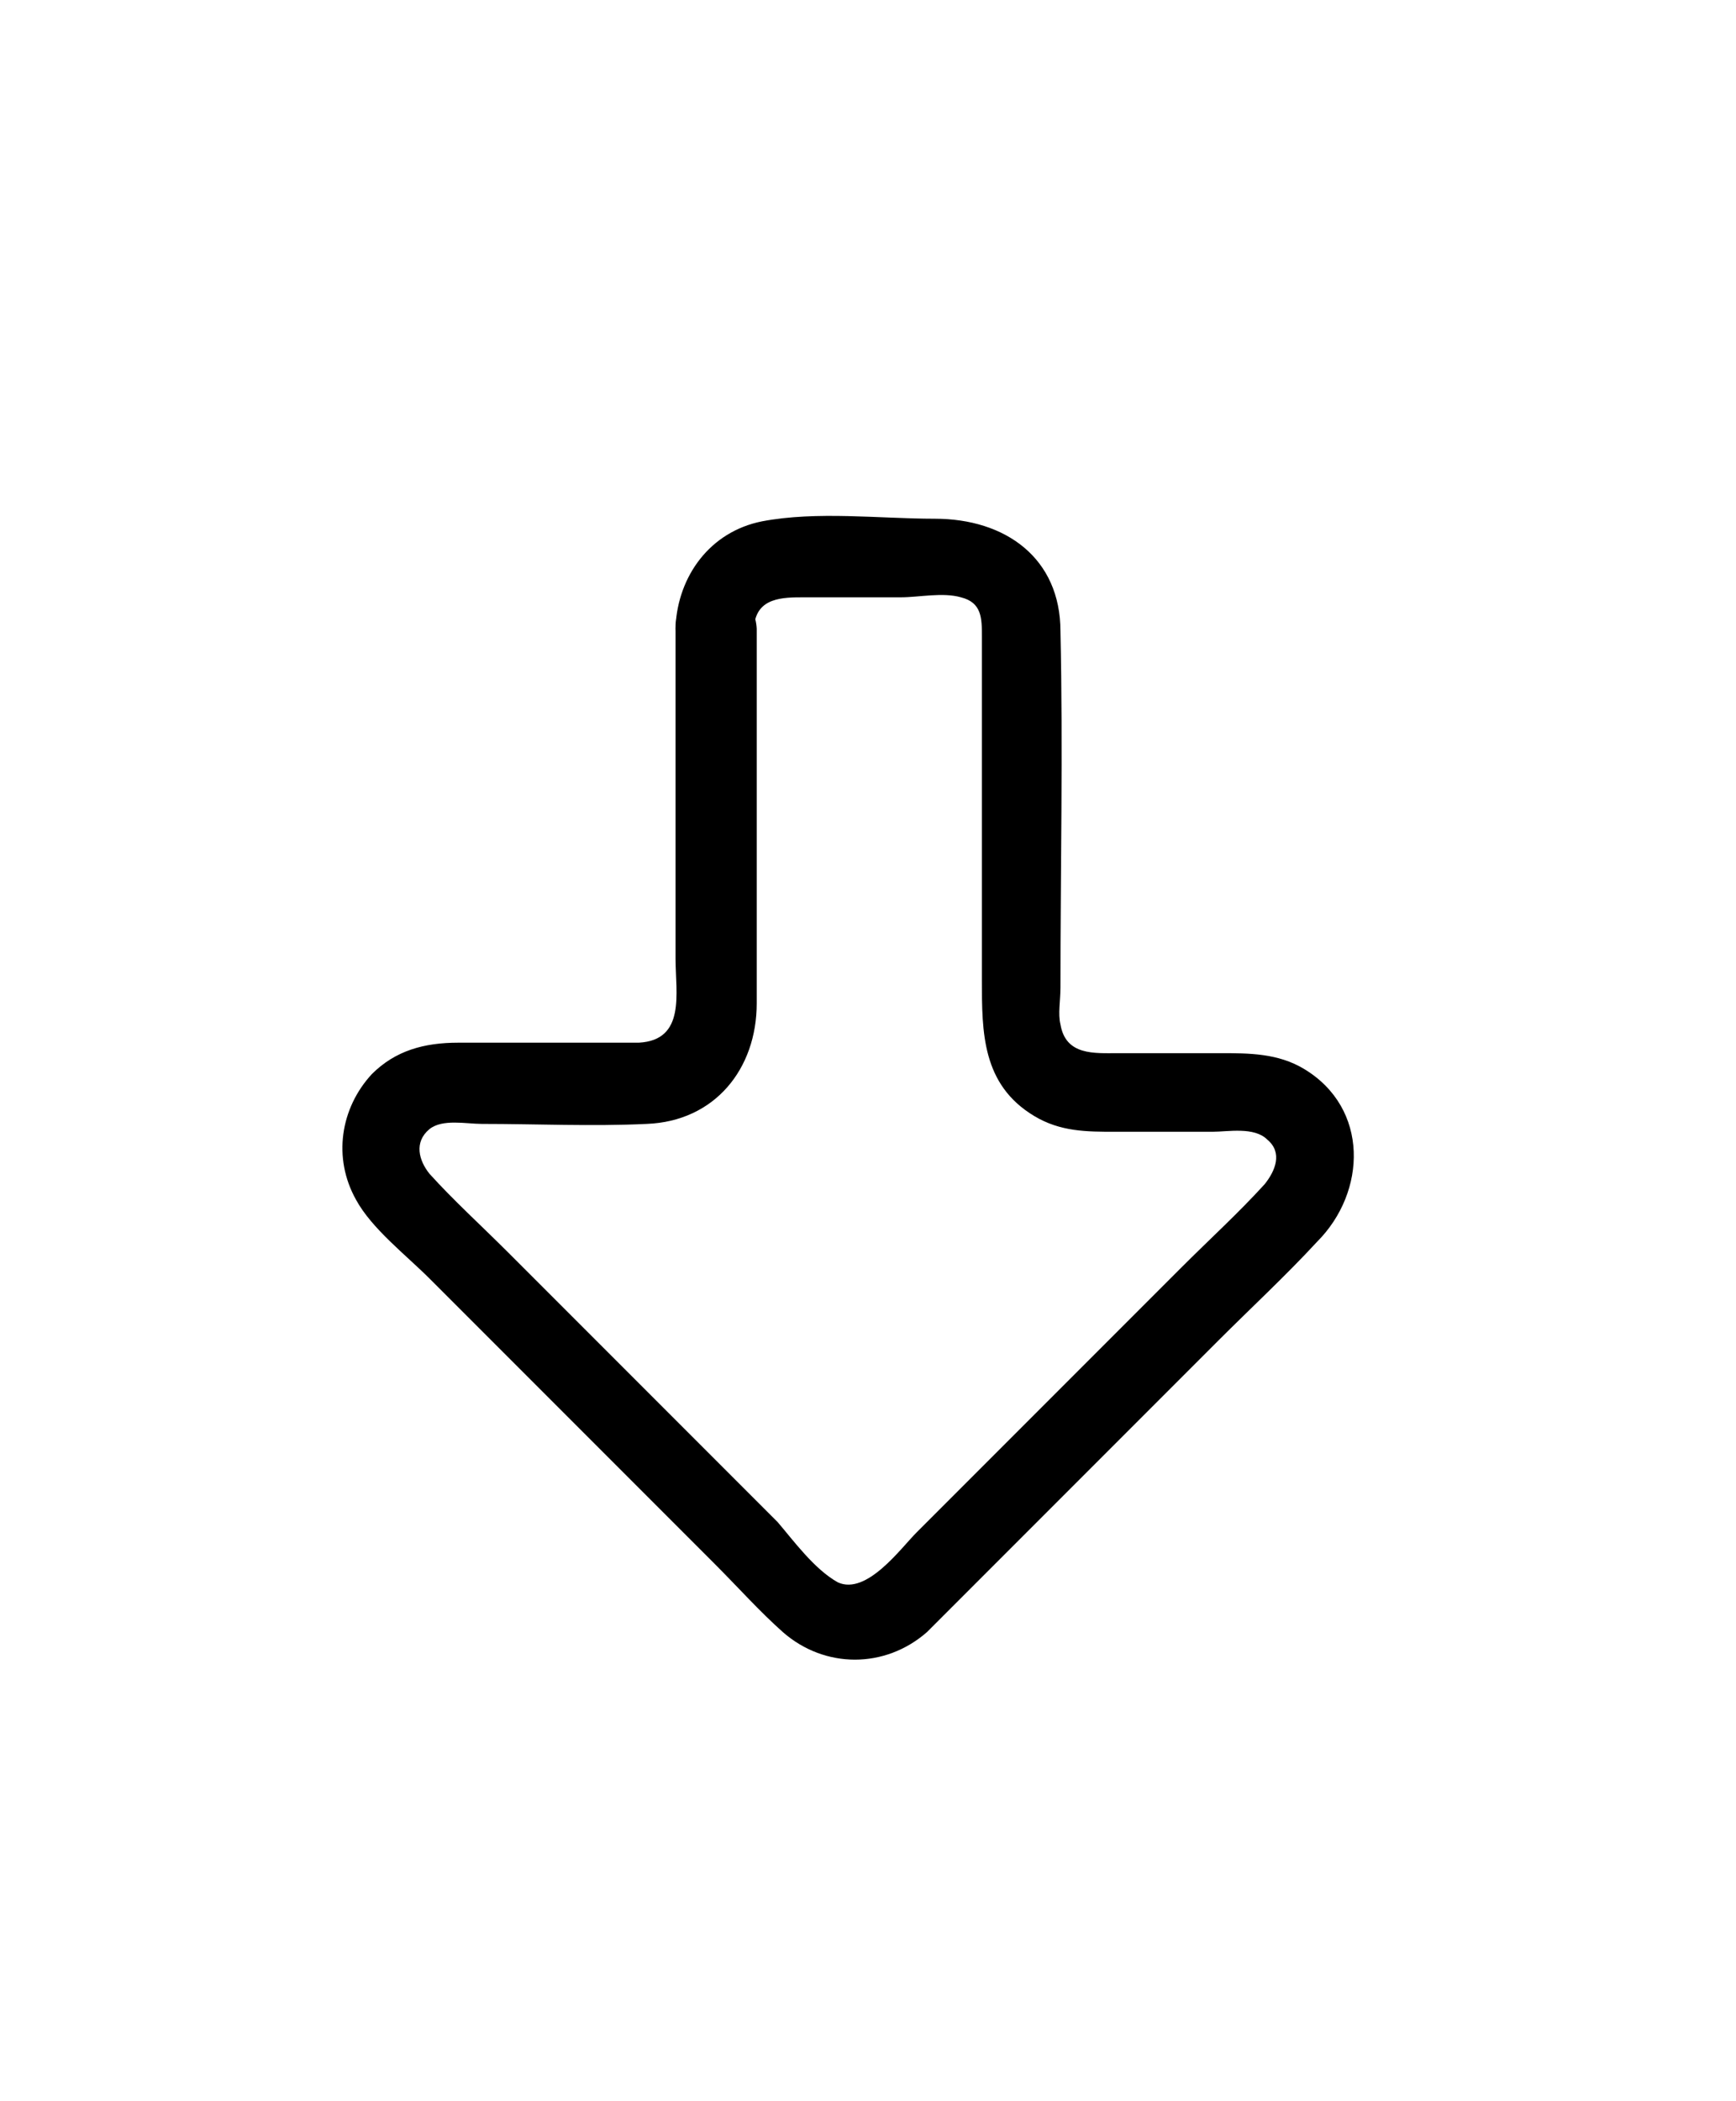 <?xml version="1.0" encoding="utf-8"?>
<!-- Generator: Adobe Illustrator 27.5.0, SVG Export Plug-In . SVG Version: 6.00 Build 0)  -->
<svg version="1.1" id="Layer_1" xmlns="http://www.w3.org/2000/svg" xmlns:xlink="http://www.w3.org/1999/xlink" x="0px" y="0px"
	 viewBox="0 0 66.3 80.2" style="enable-background:new 0 0 66.3 80.2;" xml:space="preserve">
<g>
	<g>
		<path d="M25.8,23.9c0,4.2,0,8.5,0,12.7c0,1.3,0.4,3.1-1.4,3.2c-2.3,0-4.6,0-6.9,0c-1.3,0-2.4,0.3-3.3,1.2
			c-1.2,1.3-1.5,3.2-0.6,4.8c0.6,1.1,1.9,2.1,2.8,3c3.6,3.6,7.3,7.3,10.9,10.9c0.9,0.9,1.7,1.8,2.6,2.6c1.6,1.4,3.9,1.4,5.5,0
			c0.3-0.3,0.6-0.6,0.8-0.8c3.4-3.4,6.9-6.9,10.3-10.3c1.3-1.3,2.6-2.5,3.8-3.8c1.9-1.9,2-5.1-0.5-6.6c-1-0.6-2.1-0.6-3.2-0.6
			c-1.3,0-2.6,0-3.9,0c-0.9,0-2,0.1-2.2-1.1c-0.1-0.4,0-0.9,0-1.4c0-4.5,0.1-9.1,0-13.6c0-2.8-2.1-4.3-4.8-4.3
			c-2.1,0-4.5-0.3-6.6,0.1C27.1,20.3,25.9,22,25.8,23.9c-0.1,1.9,2.9,1.9,3,0c0.1-1.1,1.1-1.1,1.9-1.1c1.2,0,2.4,0,3.7,0
			c0.7,0,1.6-0.2,2.3,0c0.8,0.2,0.8,0.8,0.8,1.5c0,4.4,0,8.8,0,13.1c0,2,0,4,2,5.2c1,0.6,2,0.6,3.1,0.6c1.2,0,2.5,0,3.7,0
			c0.6,0,1.6-0.2,2.1,0.3c0.6,0.5,0.3,1.2-0.1,1.7c-1,1.1-2.1,2.1-3.2,3.2c-3.4,3.4-6.7,6.7-10.1,10.1c-0.6,0.6-1.9,2.4-3,1.9
			c-0.9-0.5-1.7-1.6-2.3-2.3c-3.4-3.4-6.9-6.9-10.3-10.3c-1-1-2.1-2-3-3c-0.4-0.5-0.6-1.2,0-1.7c0.5-0.4,1.4-0.2,2-0.2
			c2.1,0,4.2,0.1,6.3,0c2.6-0.1,4.2-2.1,4.2-4.6c0-4.3,0-8.7,0-13c0-0.4,0-0.8,0-1.3C28.8,22,25.8,22,25.8,23.9z"/>
	</g>
</g>
</svg>
